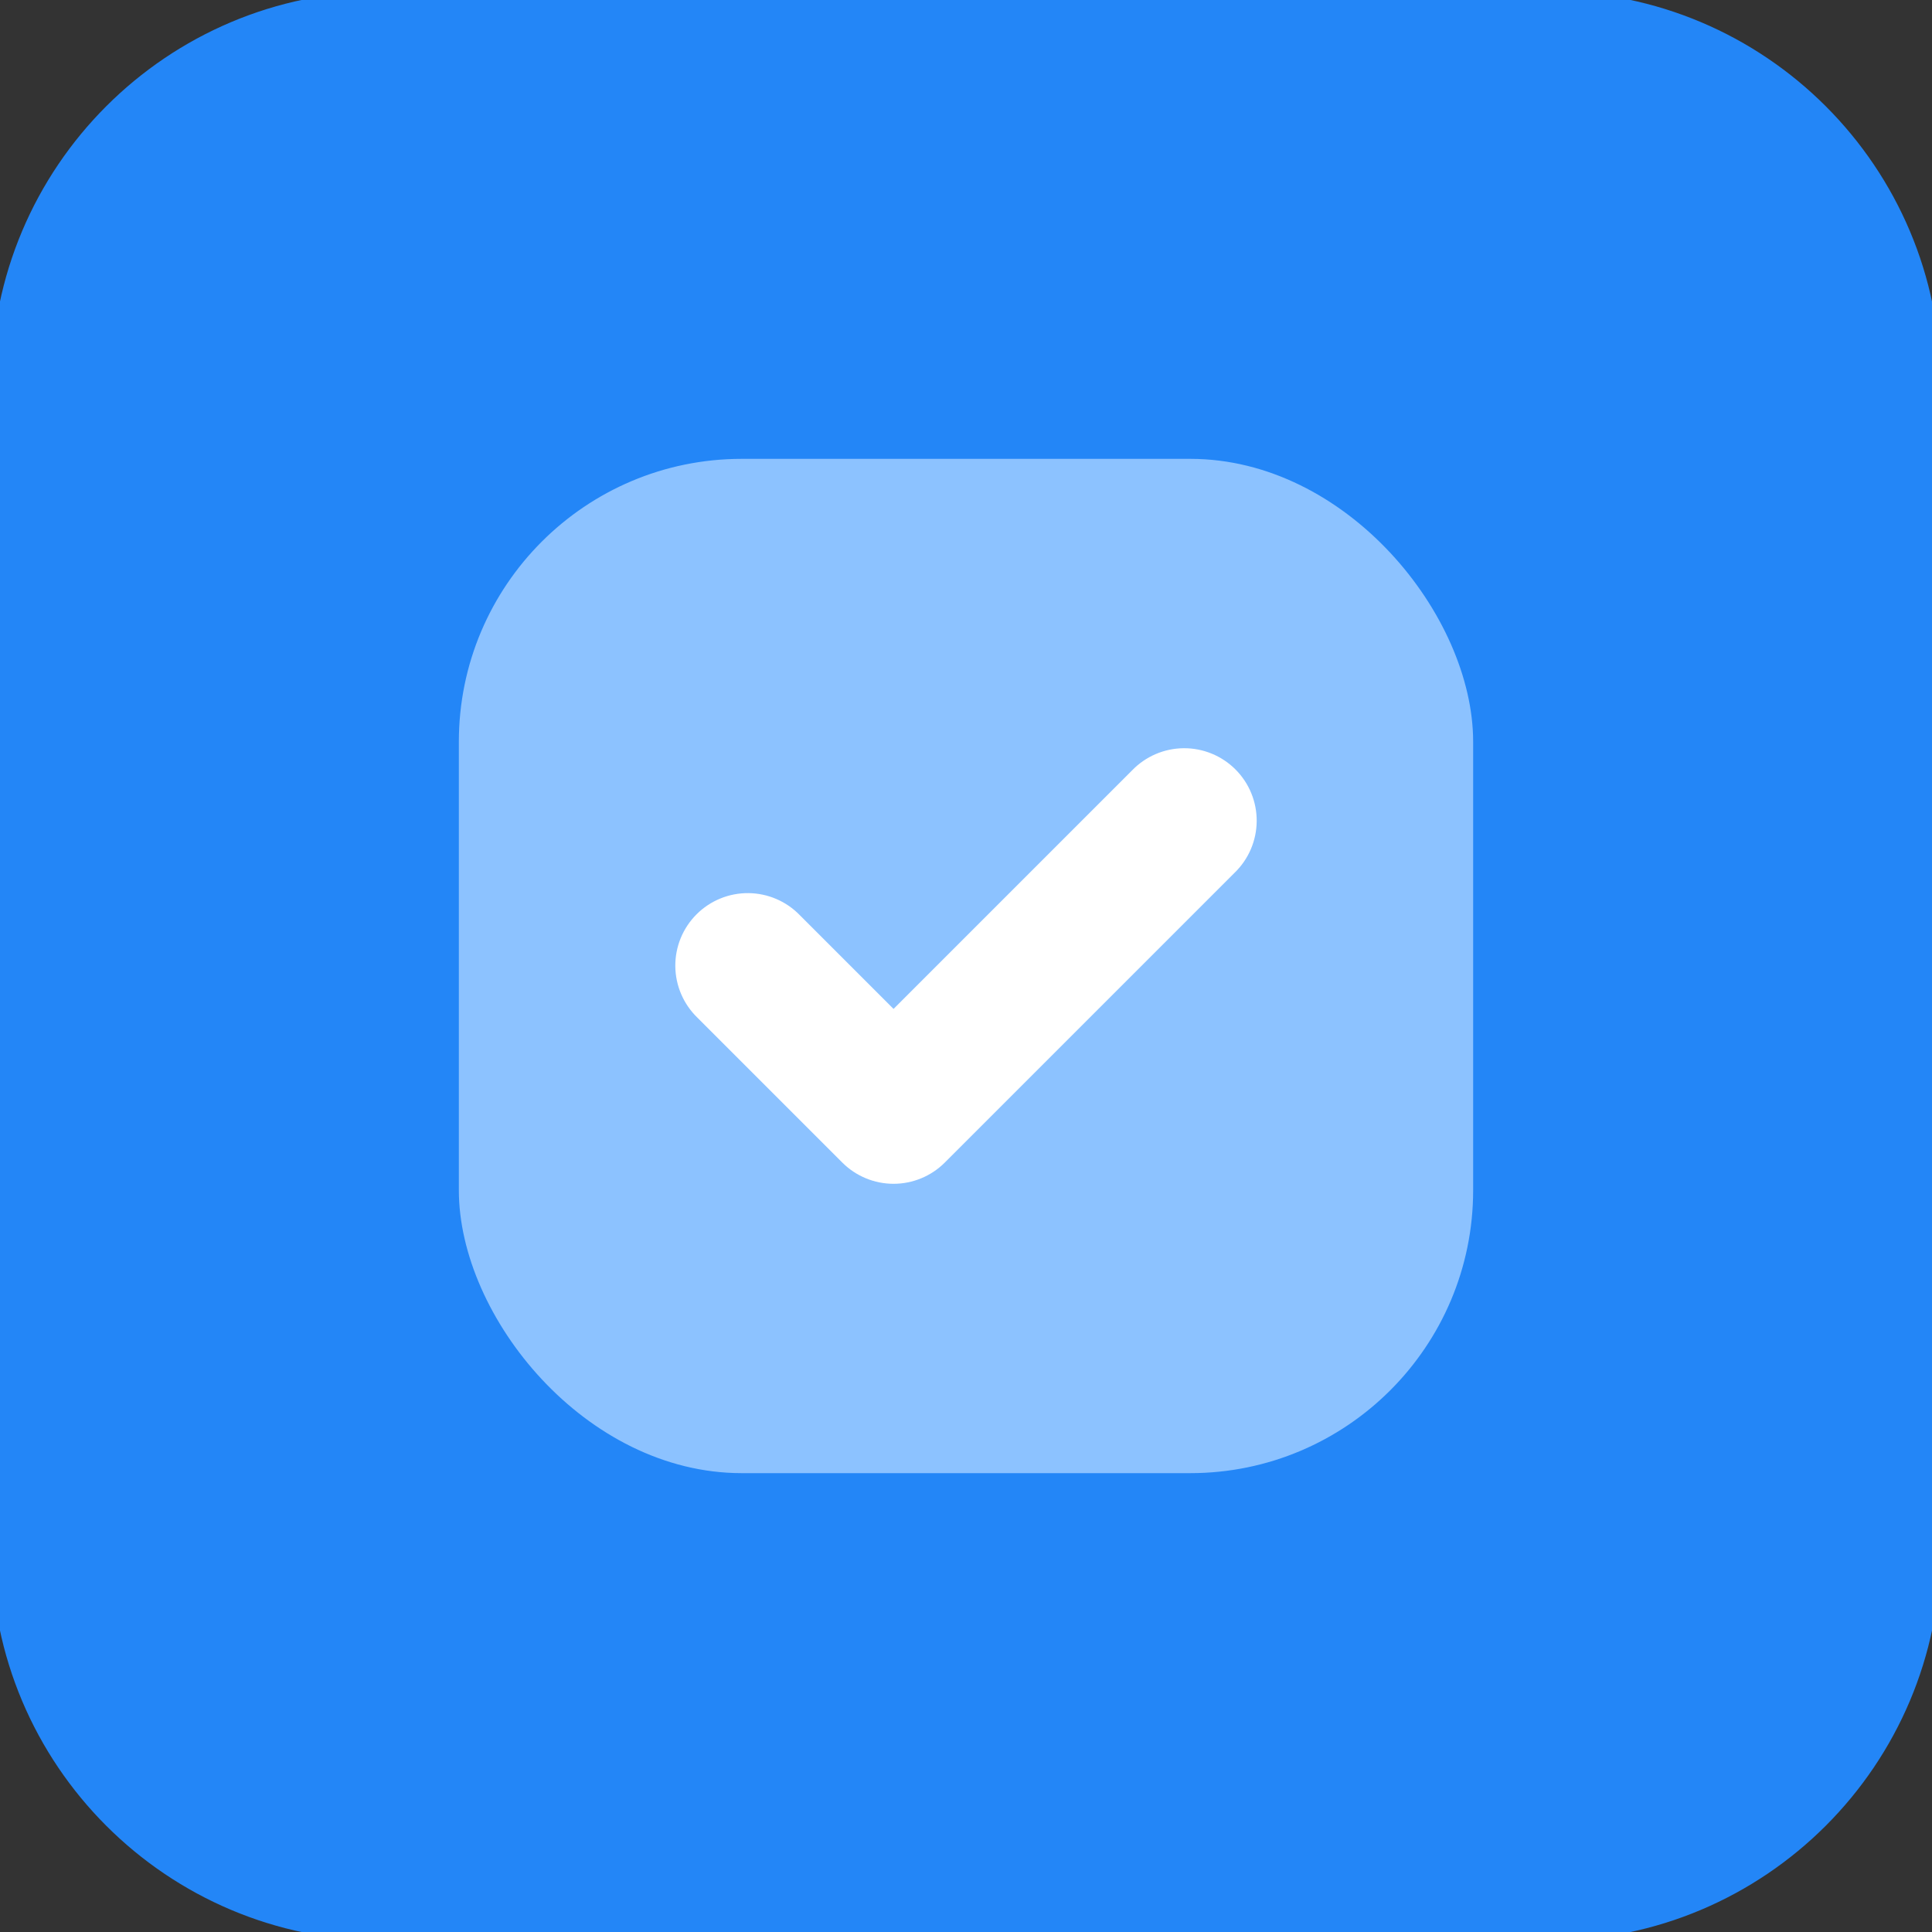 <?xml version="1.0" encoding="UTF-8"?>
<svg xmlns="http://www.w3.org/2000/svg" width="560" height="560" viewBox="0 0 560 560" fill="none">
  <rect x="0" y="0" width="560" height="560" fill="#333333" stroke="none"/>
  <g clip-path="url(#clip0_2882_6903)">
    <path d="M560 448.824V111.176C560 49.775 510.225 0 448.824 0L111.176 0C49.775 0 0 49.775 0 111.176V448.824C0 510.225 49.775 560 111.176 560H448.824C510.225 560 560 510.225 560 448.824Z" fill="#2386F7" stroke="#2386F7" stroke-width="5"></path>
    <rect x="133" y="133" width="294" height="294" rx="82" fill="#8CC2FF"></rect>
    <path fill-rule="evenodd" clip-rule="evenodd" d="M231.847 265.286C229.91 263.28 227.593 261.681 225.031 260.58C222.469 259.479 219.713 258.9 216.925 258.876C214.136 258.852 211.371 259.383 208.79 260.439C206.209 261.495 203.865 263.054 201.893 265.026C199.921 266.998 198.362 269.342 197.306 271.923C196.25 274.504 195.719 277.269 195.743 280.057C195.767 282.846 196.347 285.601 197.447 288.164C198.548 290.726 200.148 293.043 202.153 294.98L244.153 336.98C248.091 340.917 253.432 343.129 259 343.129C264.569 343.129 269.909 340.917 273.847 336.98L357.847 252.98C359.853 251.043 361.453 248.726 362.553 246.164C363.654 243.601 364.233 240.846 364.258 238.057C364.282 235.269 363.75 232.504 362.695 229.923C361.639 227.342 360.079 224.998 358.108 223.026C356.136 221.054 353.791 219.495 351.21 218.439C348.629 217.383 345.864 216.852 343.076 216.876C340.287 216.9 337.532 217.479 334.97 218.58C332.408 219.681 330.09 221.28 328.153 223.286L259 292.439L231.847 265.286Z" fill="white"></path>
  </g>
  <defs>
    <clipPath id="clip0_2882_6903">
      <rect width="560" height="560" fill="white"></rect>
    </clipPath>
  </defs>
</svg>
